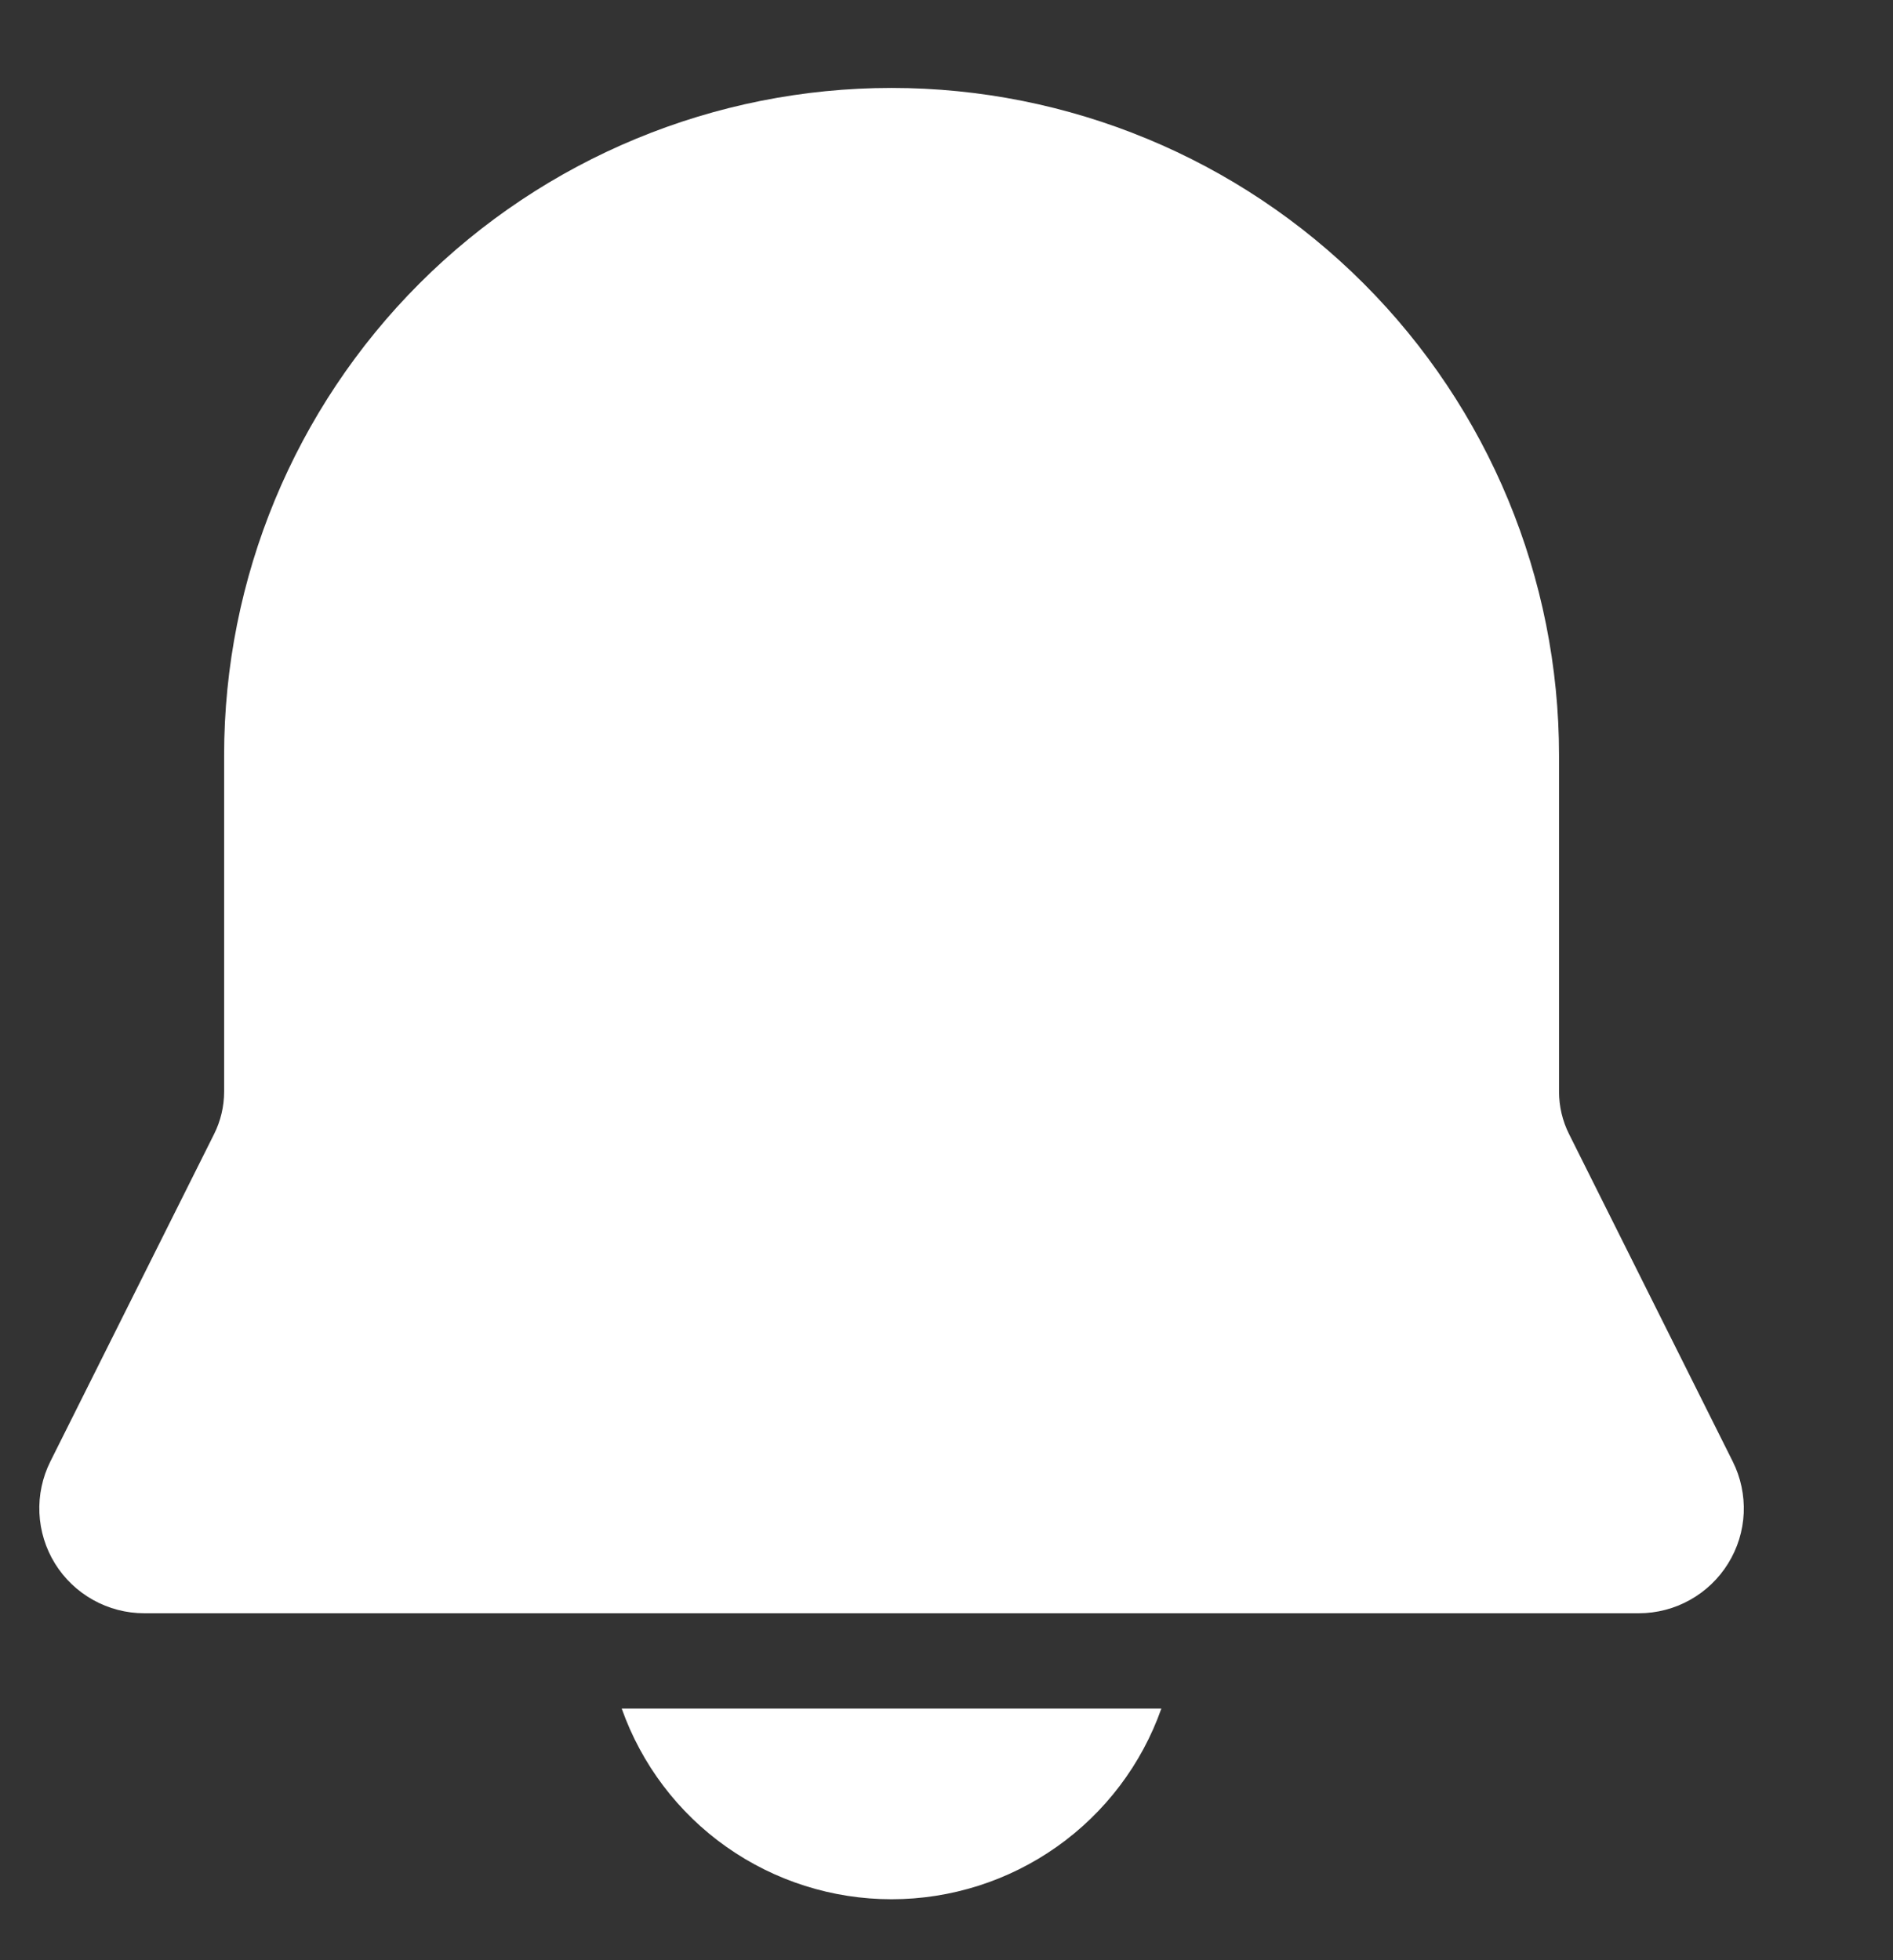 <svg width="28" height="29" viewBox="0 0 28 29" fill="none" xmlns="http://www.w3.org/2000/svg">
<rect x="0" y="0" width="28" height="29" fill="#333333" stroke="none"/>
<g clip-path="url(#clip0_5089_17907)">
<path d="M13.187 1.301C10.569 1.301 8.058 2.341 6.206 4.192C4.355 6.044 3.315 8.555 3.315 11.173V16.149C3.315 16.368 3.264 16.584 3.166 16.779L0.745 21.621C0.627 21.858 0.571 22.121 0.583 22.385C0.595 22.649 0.674 22.906 0.813 23.131C0.952 23.356 1.146 23.541 1.377 23.67C1.608 23.799 1.868 23.867 2.133 23.867H24.241C24.506 23.867 24.766 23.799 24.997 23.67C25.228 23.541 25.422 23.356 25.561 23.131C25.701 22.906 25.78 22.649 25.792 22.385C25.803 22.121 25.748 21.858 25.629 21.621L23.209 16.779C23.111 16.584 23.06 16.368 23.06 16.149V11.173C23.06 8.555 22.02 6.044 20.168 4.192C18.317 2.341 15.806 1.301 13.187 1.301ZM13.187 28.098C12.312 28.098 11.458 27.827 10.743 27.322C10.028 26.817 9.488 26.102 9.196 25.277H17.178C16.887 26.102 16.346 26.817 15.631 27.322C14.916 27.827 14.062 28.098 13.187 28.098Z" fill="white"/>
</g>
<defs>
<clipPath id="clip0_5089_17907">
<rect width="28" height="28" fill="white" transform="translate(0 0.5)"/>
</clipPath>
</defs>
</svg>
